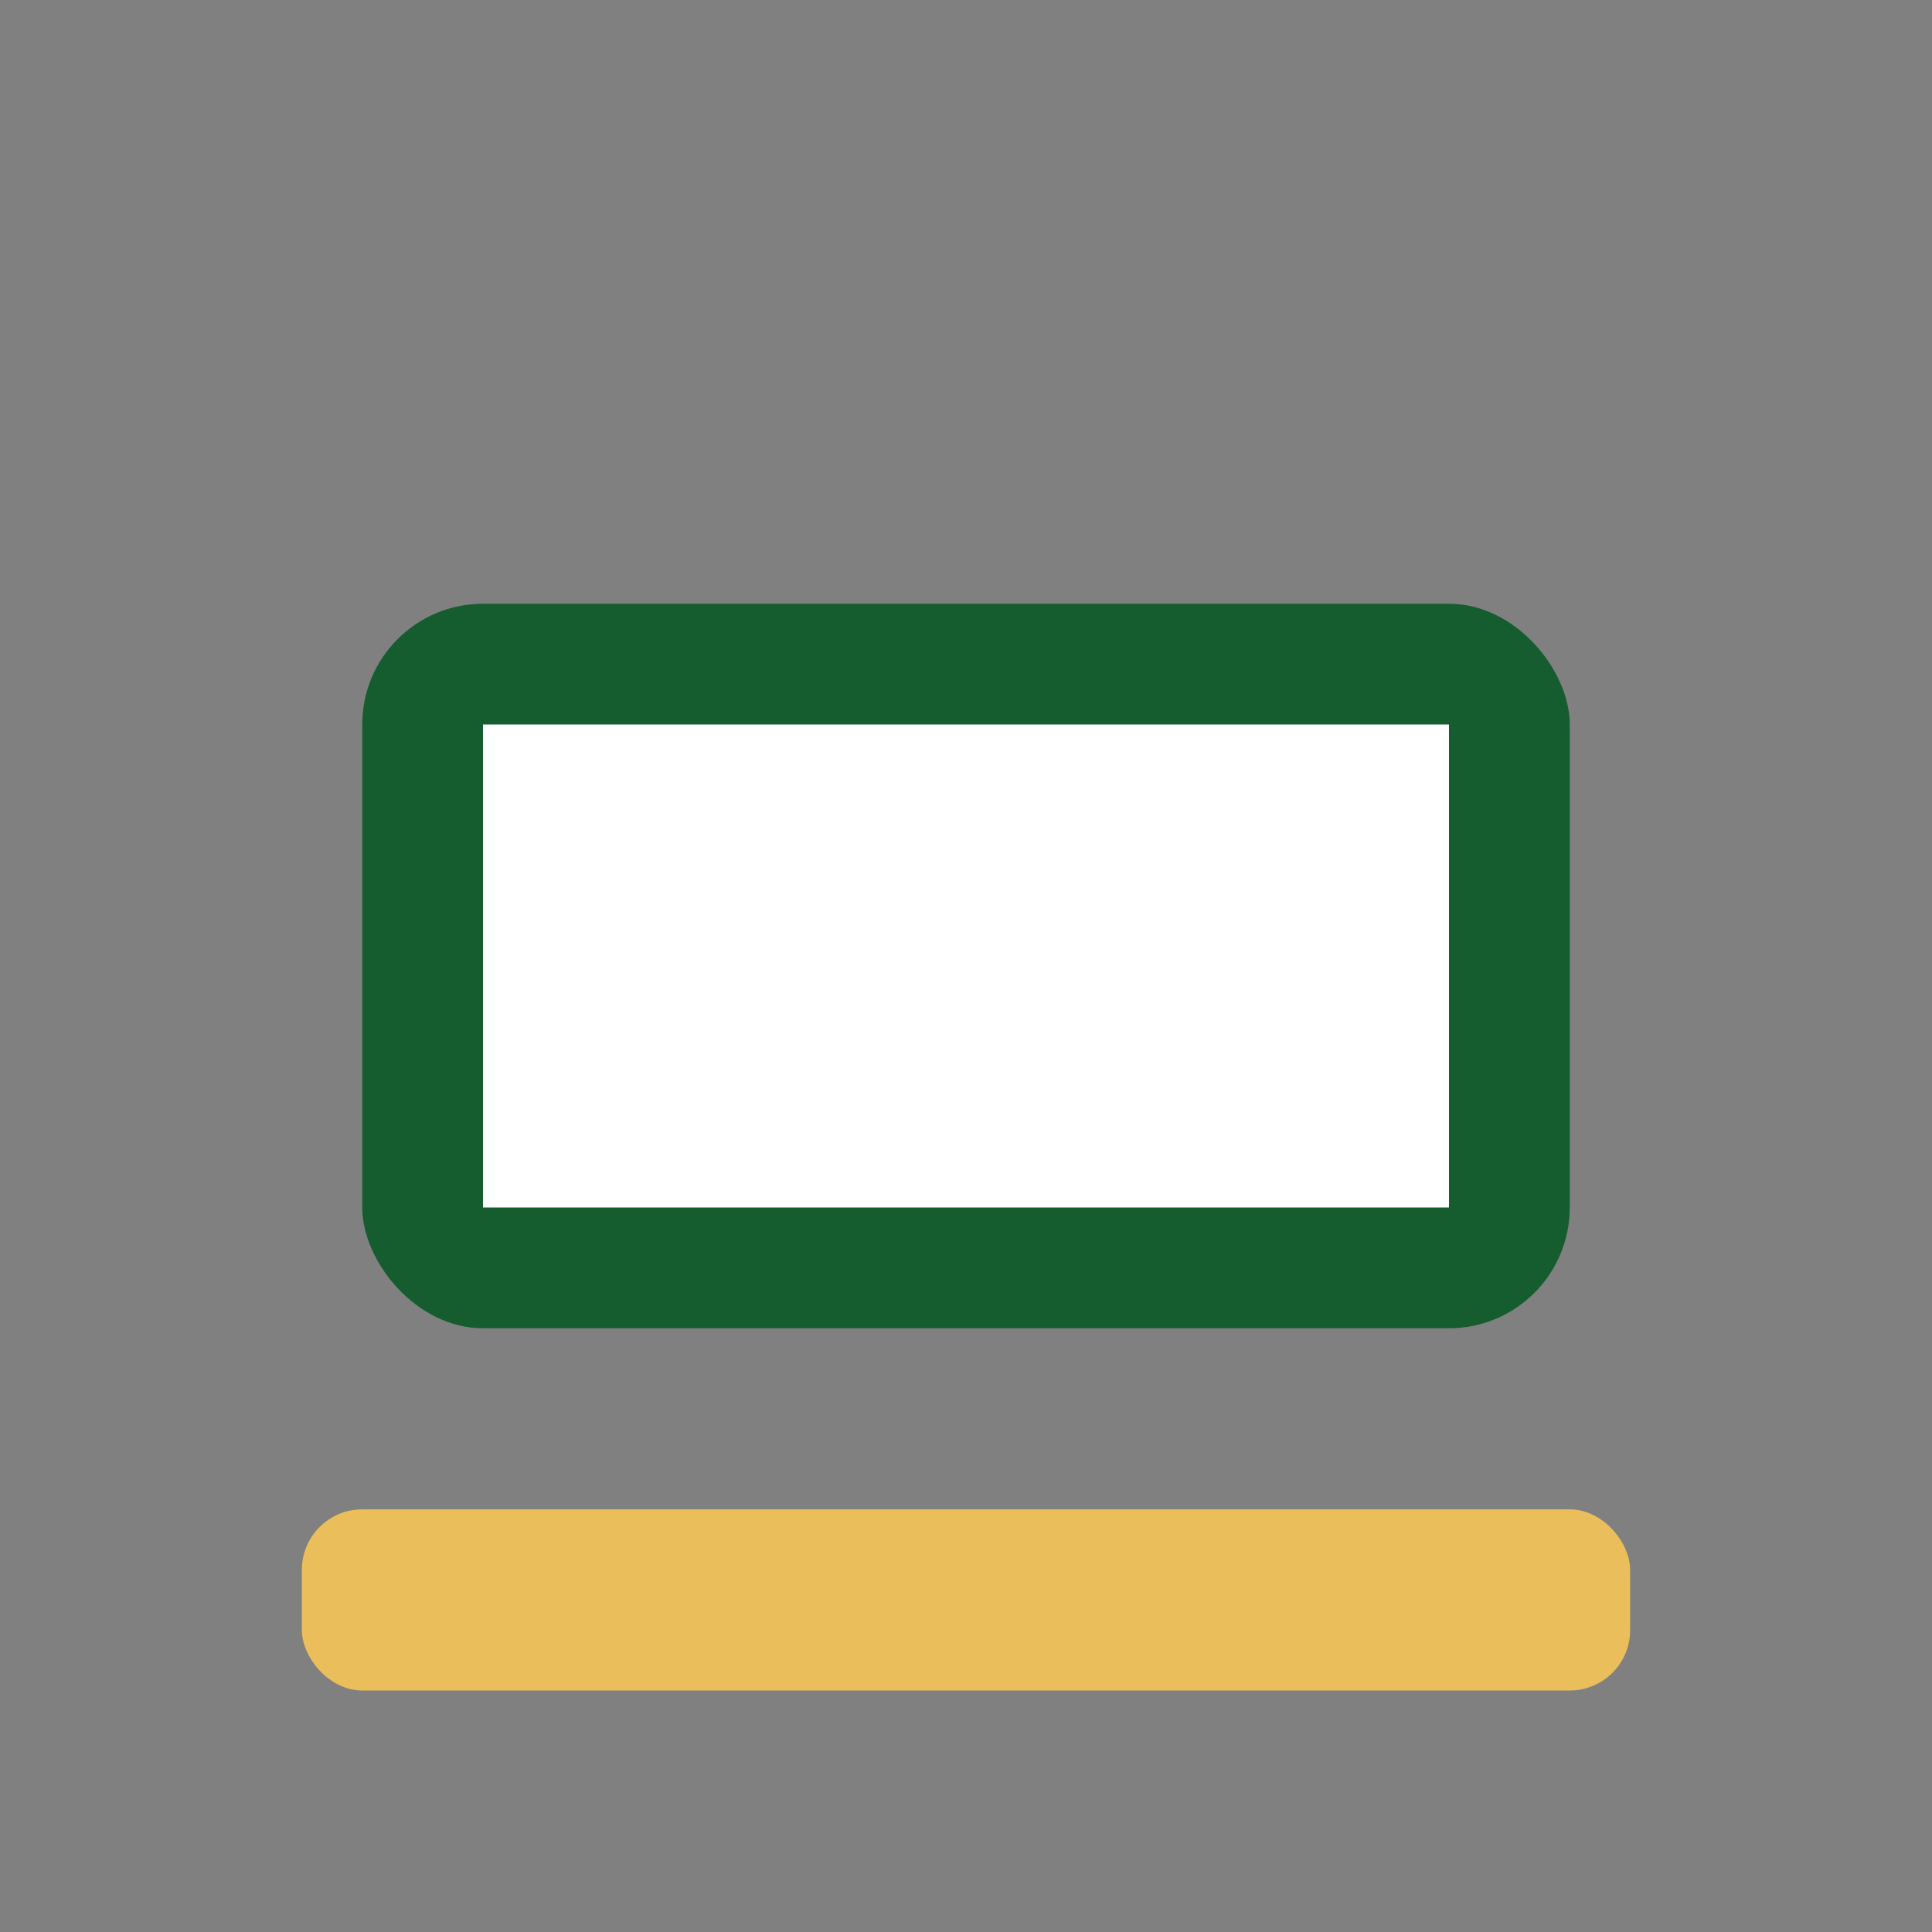 <?xml version="1.0" encoding="UTF-8"?>
<svg xmlns="http://www.w3.org/2000/svg" width="32" height="32" viewBox="0 0 32 32"><rect x="0" y="0" width="32" height="32" fill="#808080" stroke="none"/><rect x="6" y="10" width="20" height="12" rx="2" fill="#155C2E"/><rect x="8" y="12" width="16" height="8" fill="#fff"/><rect x="5" y="25" width="22" height="3" rx="1" fill="#EBBE5C"/></svg>